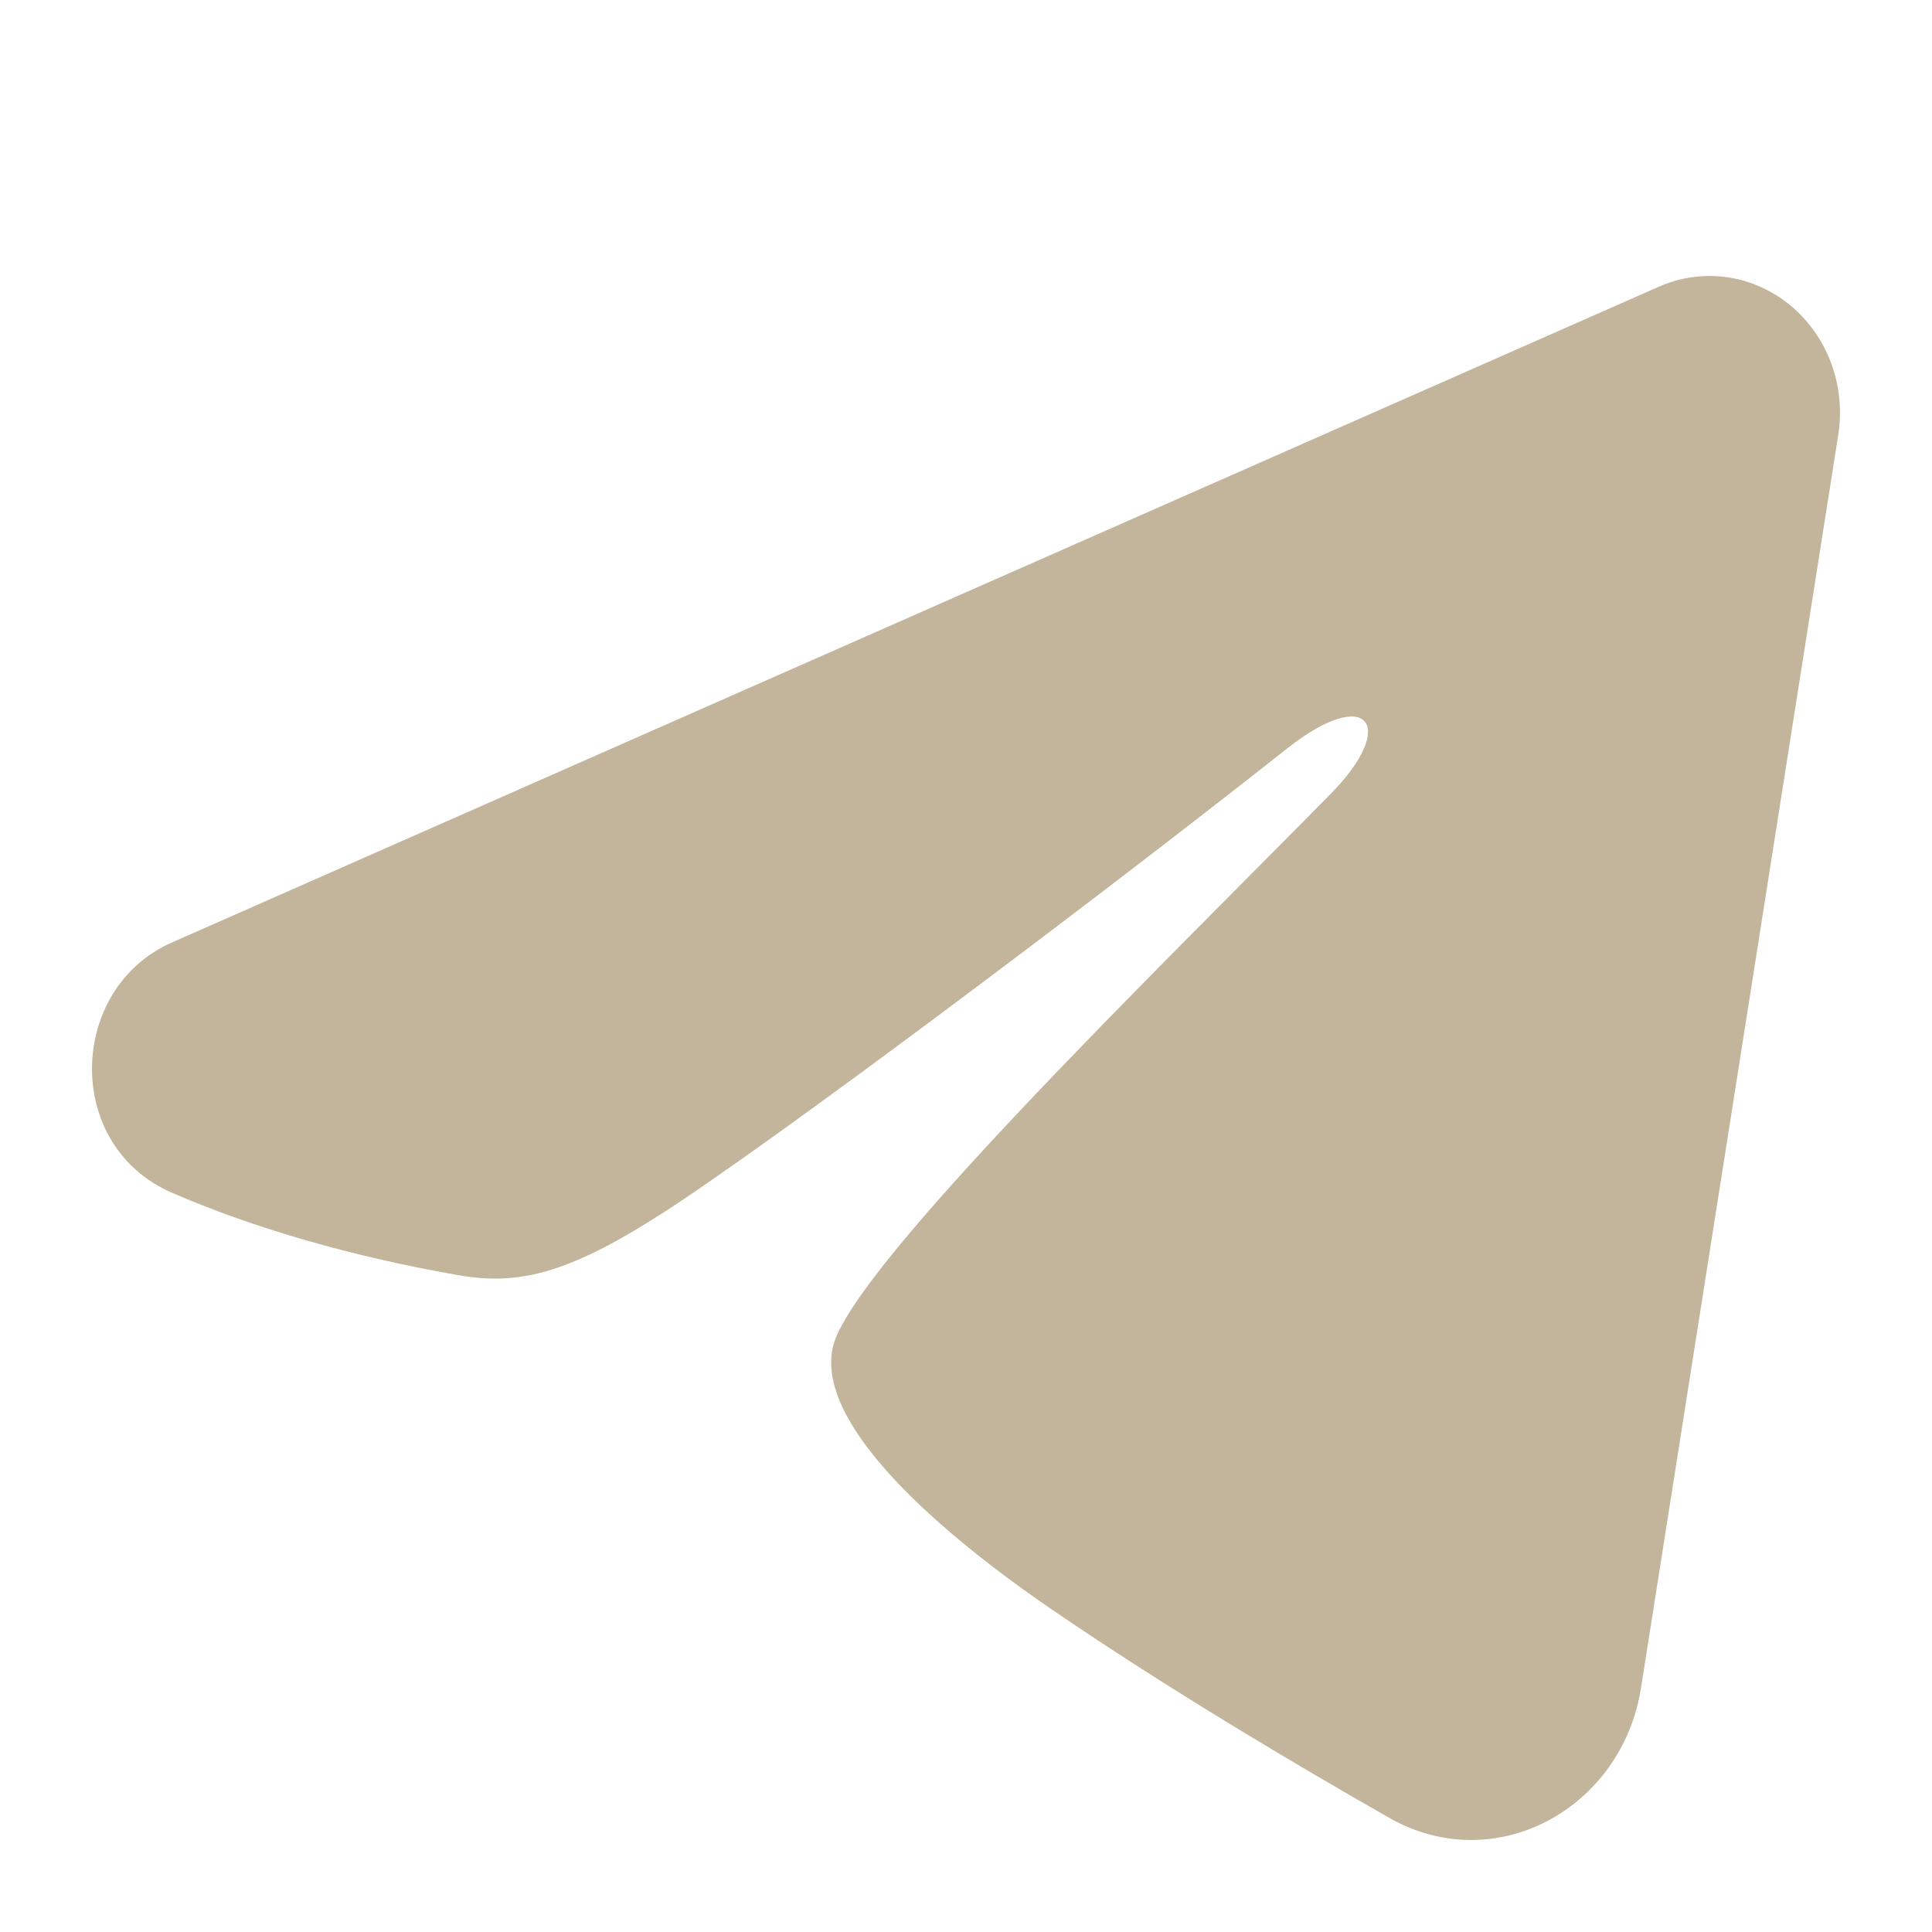<svg width="21" height="21" viewBox="0 0 21 21" fill="none" xmlns="http://www.w3.org/2000/svg">
<path fill-rule="evenodd" clip-rule="evenodd" d="M18.032 3.116C18.265 3.013 18.521 2.978 18.772 3.013C19.024 3.049 19.261 3.155 19.46 3.319C19.659 3.483 19.812 3.701 19.904 3.948C19.996 4.196 20.022 4.464 19.981 4.726L17.837 18.347C17.629 19.661 16.253 20.414 15.102 19.76C14.14 19.212 12.711 18.369 11.425 17.489C10.782 17.048 8.813 15.637 9.055 14.633C9.263 13.775 12.572 10.549 14.462 8.631C15.204 7.878 14.866 7.443 13.99 8.136C11.813 9.857 8.32 12.474 7.164 13.21C6.145 13.86 5.614 13.971 4.979 13.86C3.82 13.658 2.745 13.345 1.868 12.964C0.682 12.449 0.74 10.742 1.867 10.245L18.032 3.116Z" fill="#C2B59B"/>
</svg>
